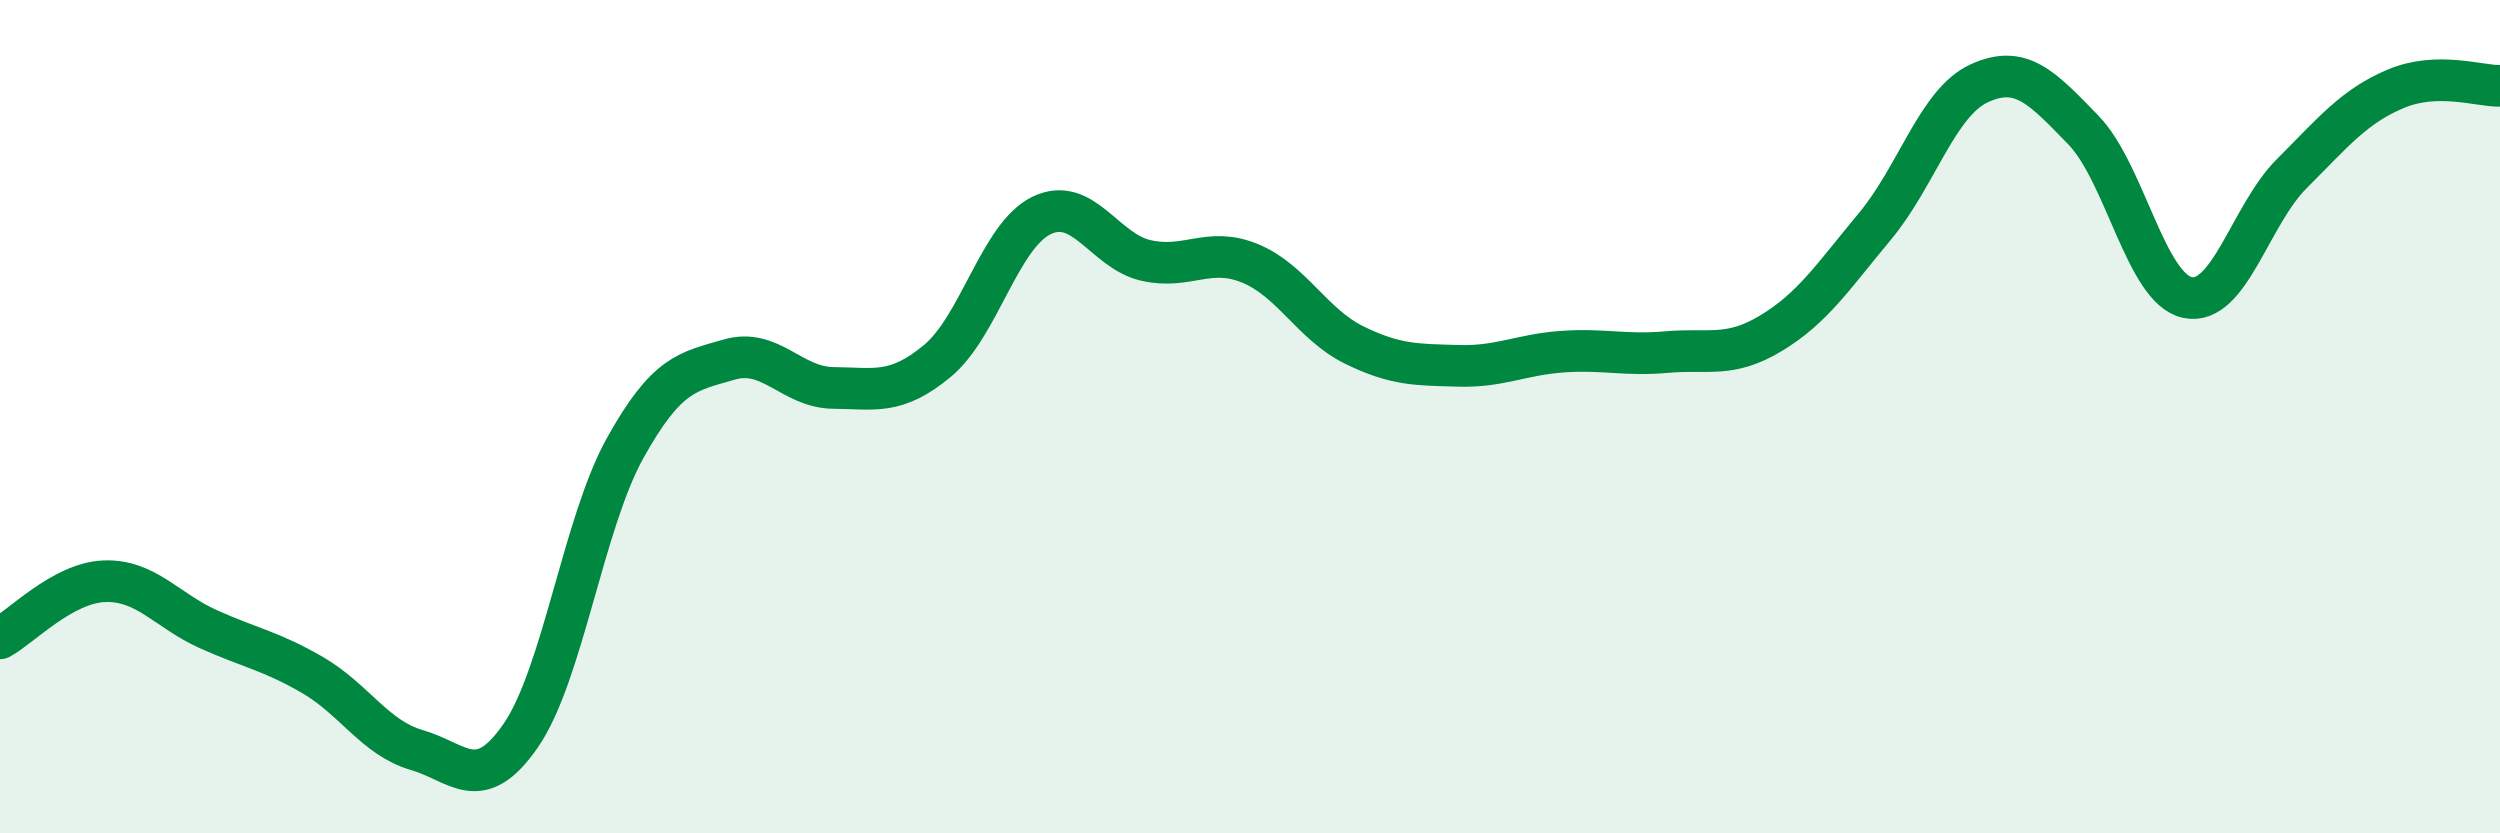 
    <svg width="60" height="20" viewBox="0 0 60 20" xmlns="http://www.w3.org/2000/svg">
      <path
        d="M 0,15.32 C 0.5,15.05 1.5,13.99 2.5,13.95 C 3.5,13.91 4,14.65 5,15.1 C 6,15.55 6.5,15.62 7.5,16.2 C 8.5,16.78 9,17.71 10,18 C 11,18.29 11.5,19.1 12.5,17.65 C 13.5,16.2 14,12.56 15,10.76 C 16,8.96 16.5,8.92 17.5,8.63 C 18.5,8.34 19,9.3 20,9.31 C 21,9.32 21.5,9.49 22.5,8.66 C 23.5,7.83 24,5.65 25,5.17 C 26,4.69 26.5,6.02 27.5,6.25 C 28.5,6.48 29,5.91 30,6.32 C 31,6.73 31.5,7.79 32.5,8.28 C 33.5,8.77 34,8.75 35,8.78 C 36,8.81 36.5,8.51 37.5,8.44 C 38.5,8.37 39,8.54 40,8.45 C 41,8.36 41.5,8.6 42.5,8 C 43.5,7.4 44,6.63 45,5.43 C 46,4.23 46.5,2.46 47.5,2 C 48.5,1.54 49,2.09 50,3.12 C 51,4.15 51.5,6.93 52.5,7.14 C 53.5,7.35 54,5.17 55,4.17 C 56,3.17 56.5,2.55 57.5,2.13 C 58.5,1.71 59.5,2.07 60,2.06L60 20L0 20Z"
        fill="#008740"
        opacity="0.1"
        stroke-linecap="round"
        stroke-linejoin="round"
      />
      <path
        d="M 0,15.32 C 0.5,15.05 1.5,13.99 2.5,13.95 C 3.5,13.91 4,14.65 5,15.1 C 6,15.55 6.5,15.62 7.5,16.2 C 8.5,16.78 9,17.71 10,18 C 11,18.29 11.5,19.1 12.5,17.65 C 13.5,16.2 14,12.56 15,10.76 C 16,8.96 16.5,8.92 17.5,8.63 C 18.5,8.34 19,9.3 20,9.31 C 21,9.32 21.5,9.49 22.5,8.66 C 23.5,7.83 24,5.65 25,5.17 C 26,4.69 26.5,6.02 27.5,6.25 C 28.5,6.48 29,5.91 30,6.32 C 31,6.73 31.5,7.79 32.5,8.28 C 33.5,8.77 34,8.75 35,8.78 C 36,8.81 36.5,8.51 37.5,8.44 C 38.5,8.37 39,8.54 40,8.45 C 41,8.36 41.5,8.6 42.5,8 C 43.5,7.4 44,6.63 45,5.43 C 46,4.23 46.5,2.46 47.5,2 C 48.5,1.54 49,2.09 50,3.12 C 51,4.15 51.5,6.93 52.5,7.14 C 53.5,7.35 54,5.17 55,4.17 C 56,3.17 56.5,2.55 57.5,2.13 C 58.5,1.71 59.5,2.07 60,2.06"
        stroke="#008740"
        stroke-width="1"
        fill="none"
        stroke-linecap="round"
        stroke-linejoin="round"
      />
    </svg>
  